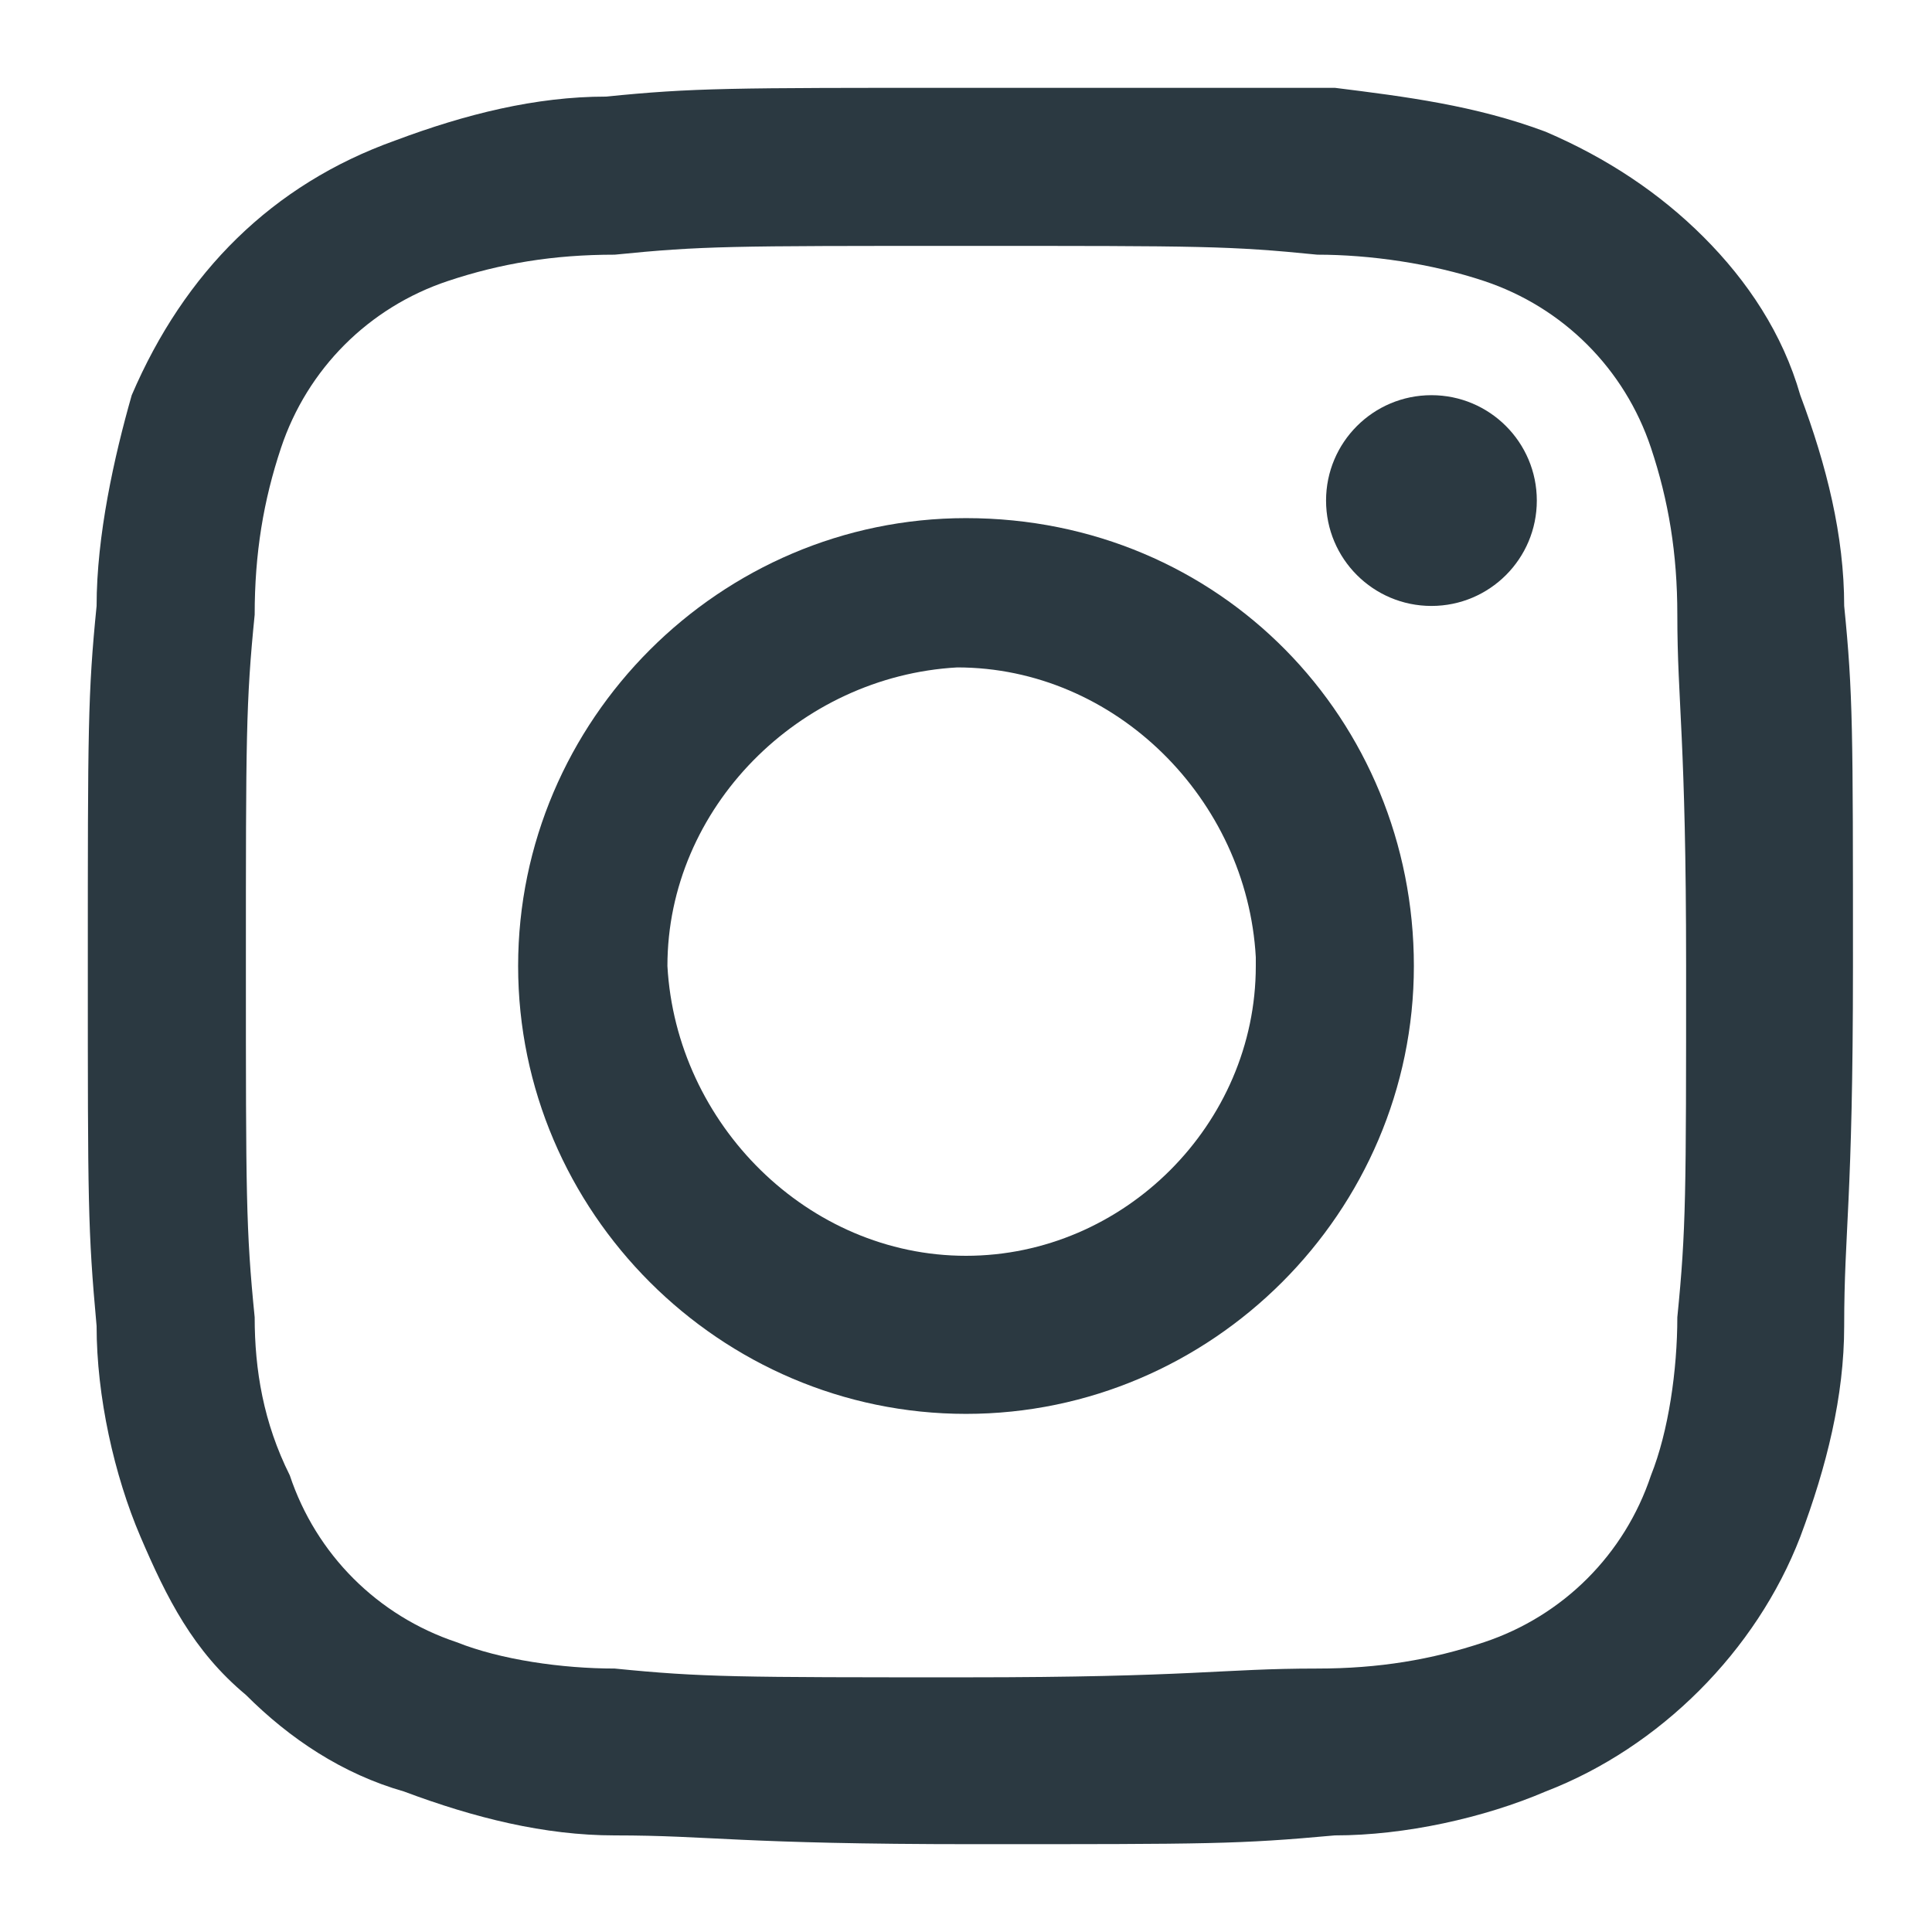 <?xml version="1.0" encoding="utf-8"?>
<!-- Generator: Adobe Illustrator 24.0.1, SVG Export Plug-In . SVG Version: 6.00 Build 0)  -->
<svg version="1.1" id="レイヤー_1" xmlns="http://www.w3.org/2000/svg" xmlns:xlink="http://www.w3.org/1999/xlink" x="0px"
	 y="0px" viewBox="0 0 22 22" style="enable-background:new 0 0 22 22;" xml:space="preserve">
<style type="text/css">
	.st0{fill:#2B3941;}
</style>
<path class="st0" d="M11,2.8c2.7,0,3,0,4,0.1c0.6,0,1.3,0.1,1.9,0.3c0.9,0.3,1.6,1,1.9,1.9C19,5.7,19.1,6.3,19.1,7
	c0,1,0.1,1.4,0.1,4s0,3-0.1,4c0,0.6-0.1,1.3-0.3,1.8c-0.3,0.9-1,1.6-1.9,1.9c-0.6,0.2-1.2,0.3-1.9,0.3c-1.1,0-1.4,0.1-4,0.1
	s-3,0-4-0.1c-0.6,0-1.3-0.1-1.8-0.3c-0.9-0.3-1.6-1-1.9-1.9C3,16.2,2.9,15.6,2.9,15c-0.1-1-0.1-1.4-0.1-4s0-3,0.1-4
	c0-0.7,0.1-1.3,0.3-1.9c0.3-0.9,1-1.6,1.9-1.9C5.7,3,6.3,2.9,7,2.9C8,2.8,8.3,2.8,11,2.8 M11,1C8.3,1,7.9,1,6.9,1.1
	c-0.8,0-1.6,0.2-2.4,0.5C3.1,2.1,2.1,3.1,1.5,4.5C1.3,5.2,1.1,6.1,1.1,6.9C1,7.9,1,8.3,1,11s0,3,0.1,4.1c0,0.8,0.2,1.7,0.5,2.4
	c0.3,0.7,0.6,1.3,1.2,1.8c0.5,0.5,1.1,0.9,1.8,1.1c0.8,0.3,1.6,0.5,2.4,0.5c1.1,0,1.4,0.1,4.1,0.1s3,0,4.1-0.1
	c0.8,0,1.7-0.2,2.4-0.5c1.3-0.5,2.4-1.6,2.9-2.9c0.3-0.8,0.5-1.6,0.5-2.4c0-1.1,0.1-1.4,0.1-4.1s0-3.1-0.1-4.1
	c0-0.8-0.2-1.6-0.5-2.4c-0.2-0.7-0.6-1.3-1.1-1.8c-0.5-0.5-1.1-0.9-1.8-1.2c-0.8-0.3-1.6-0.4-2.4-0.5C14,1,13.7,1,11,1z"/>
<path class="st0" d="M11,5.9c-2.8,0-5.1,2.3-5.1,5.1c0,2.8,2.3,5.1,5.1,5.1c2.8,0,5.1-2.3,5.1-5.1C16.1,8.2,13.9,5.9,11,5.9
	C11,5.9,11,5.9,11,5.9z M11,14.3c-1.8,0-3.3-1.5-3.4-3.3c0-1.8,1.5-3.3,3.3-3.4c1.8,0,3.3,1.5,3.4,3.3c0,0,0,0,0,0.1
	C14.3,12.8,12.8,14.3,11,14.3z"/>
<circle class="st0" cx="16.3" cy="5.7" r="1.2"/>
</svg>
